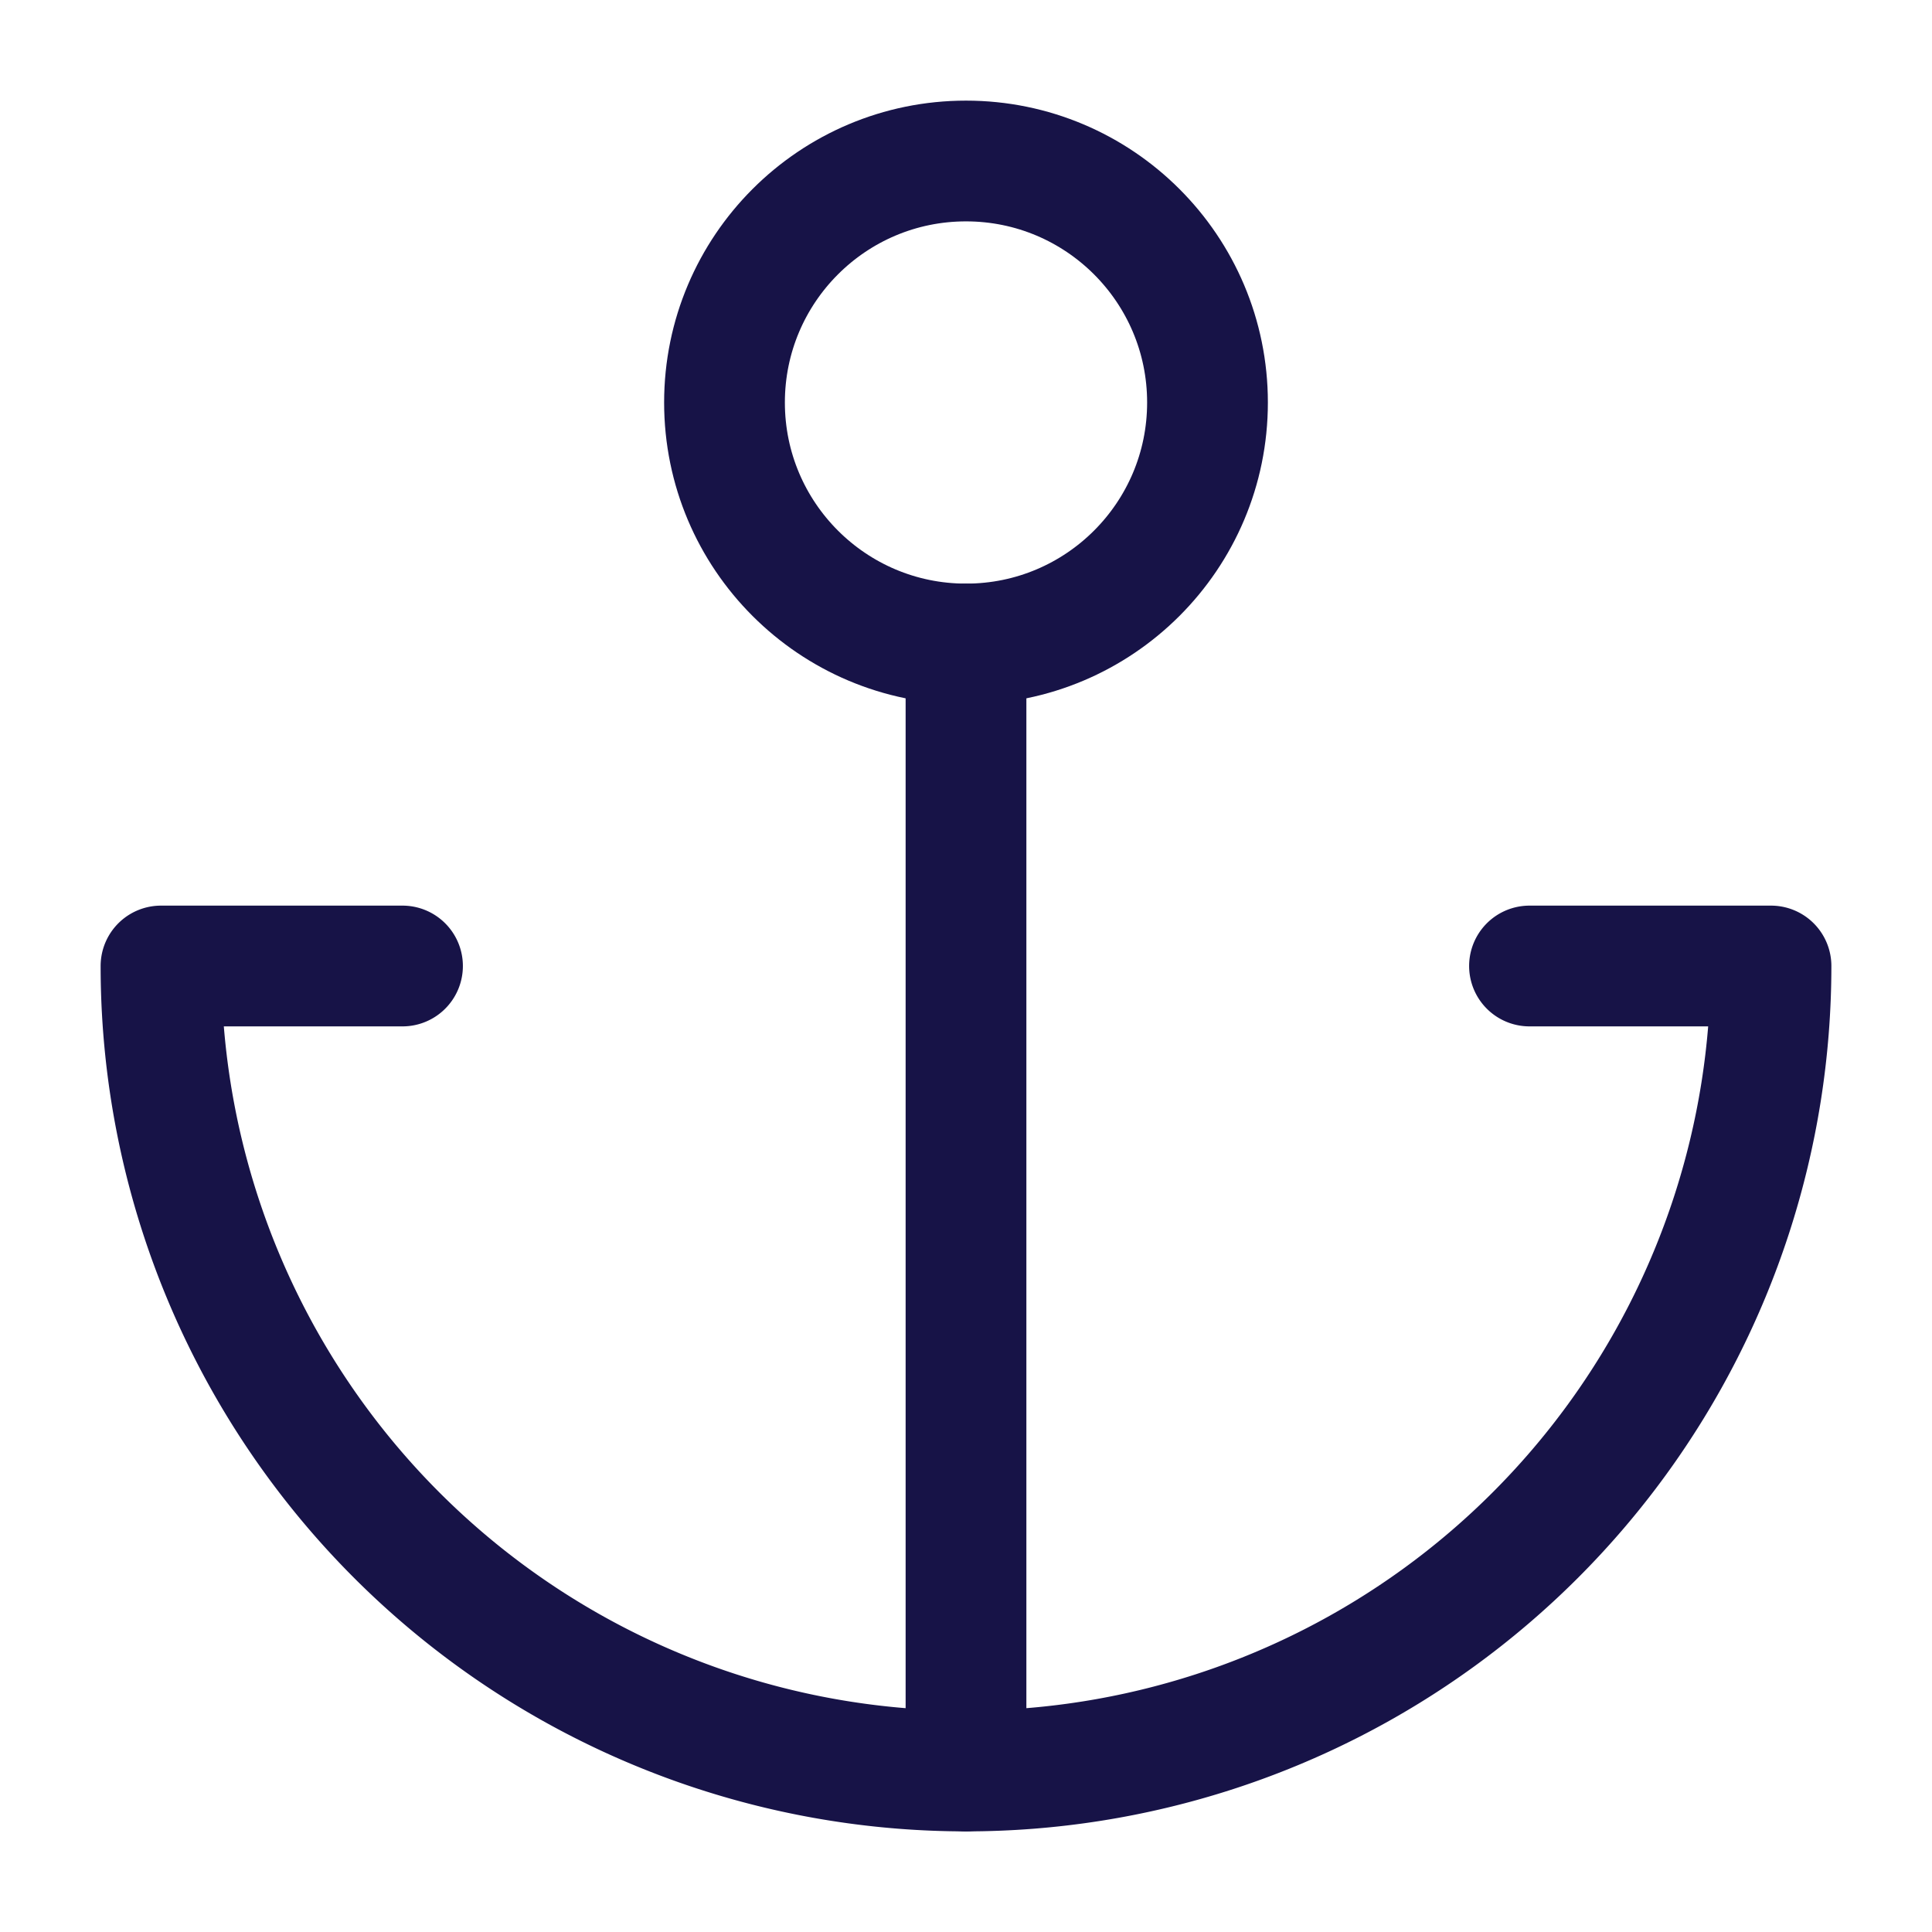 <svg xmlns="http://www.w3.org/2000/svg" width="20" height="20" viewBox="0 0 24 24" fill="none" stroke="#171347" stroke-width="1.5" stroke-linecap="round" stroke-linejoin="round" class="feather feather-anchor"><circle cx="12" cy="5" r="3"></circle><line x1="12" y1="22" x2="12" y2="8"></line><path d="M5 12H2a10 10 0 0 0 20 0h-3"></path></svg>